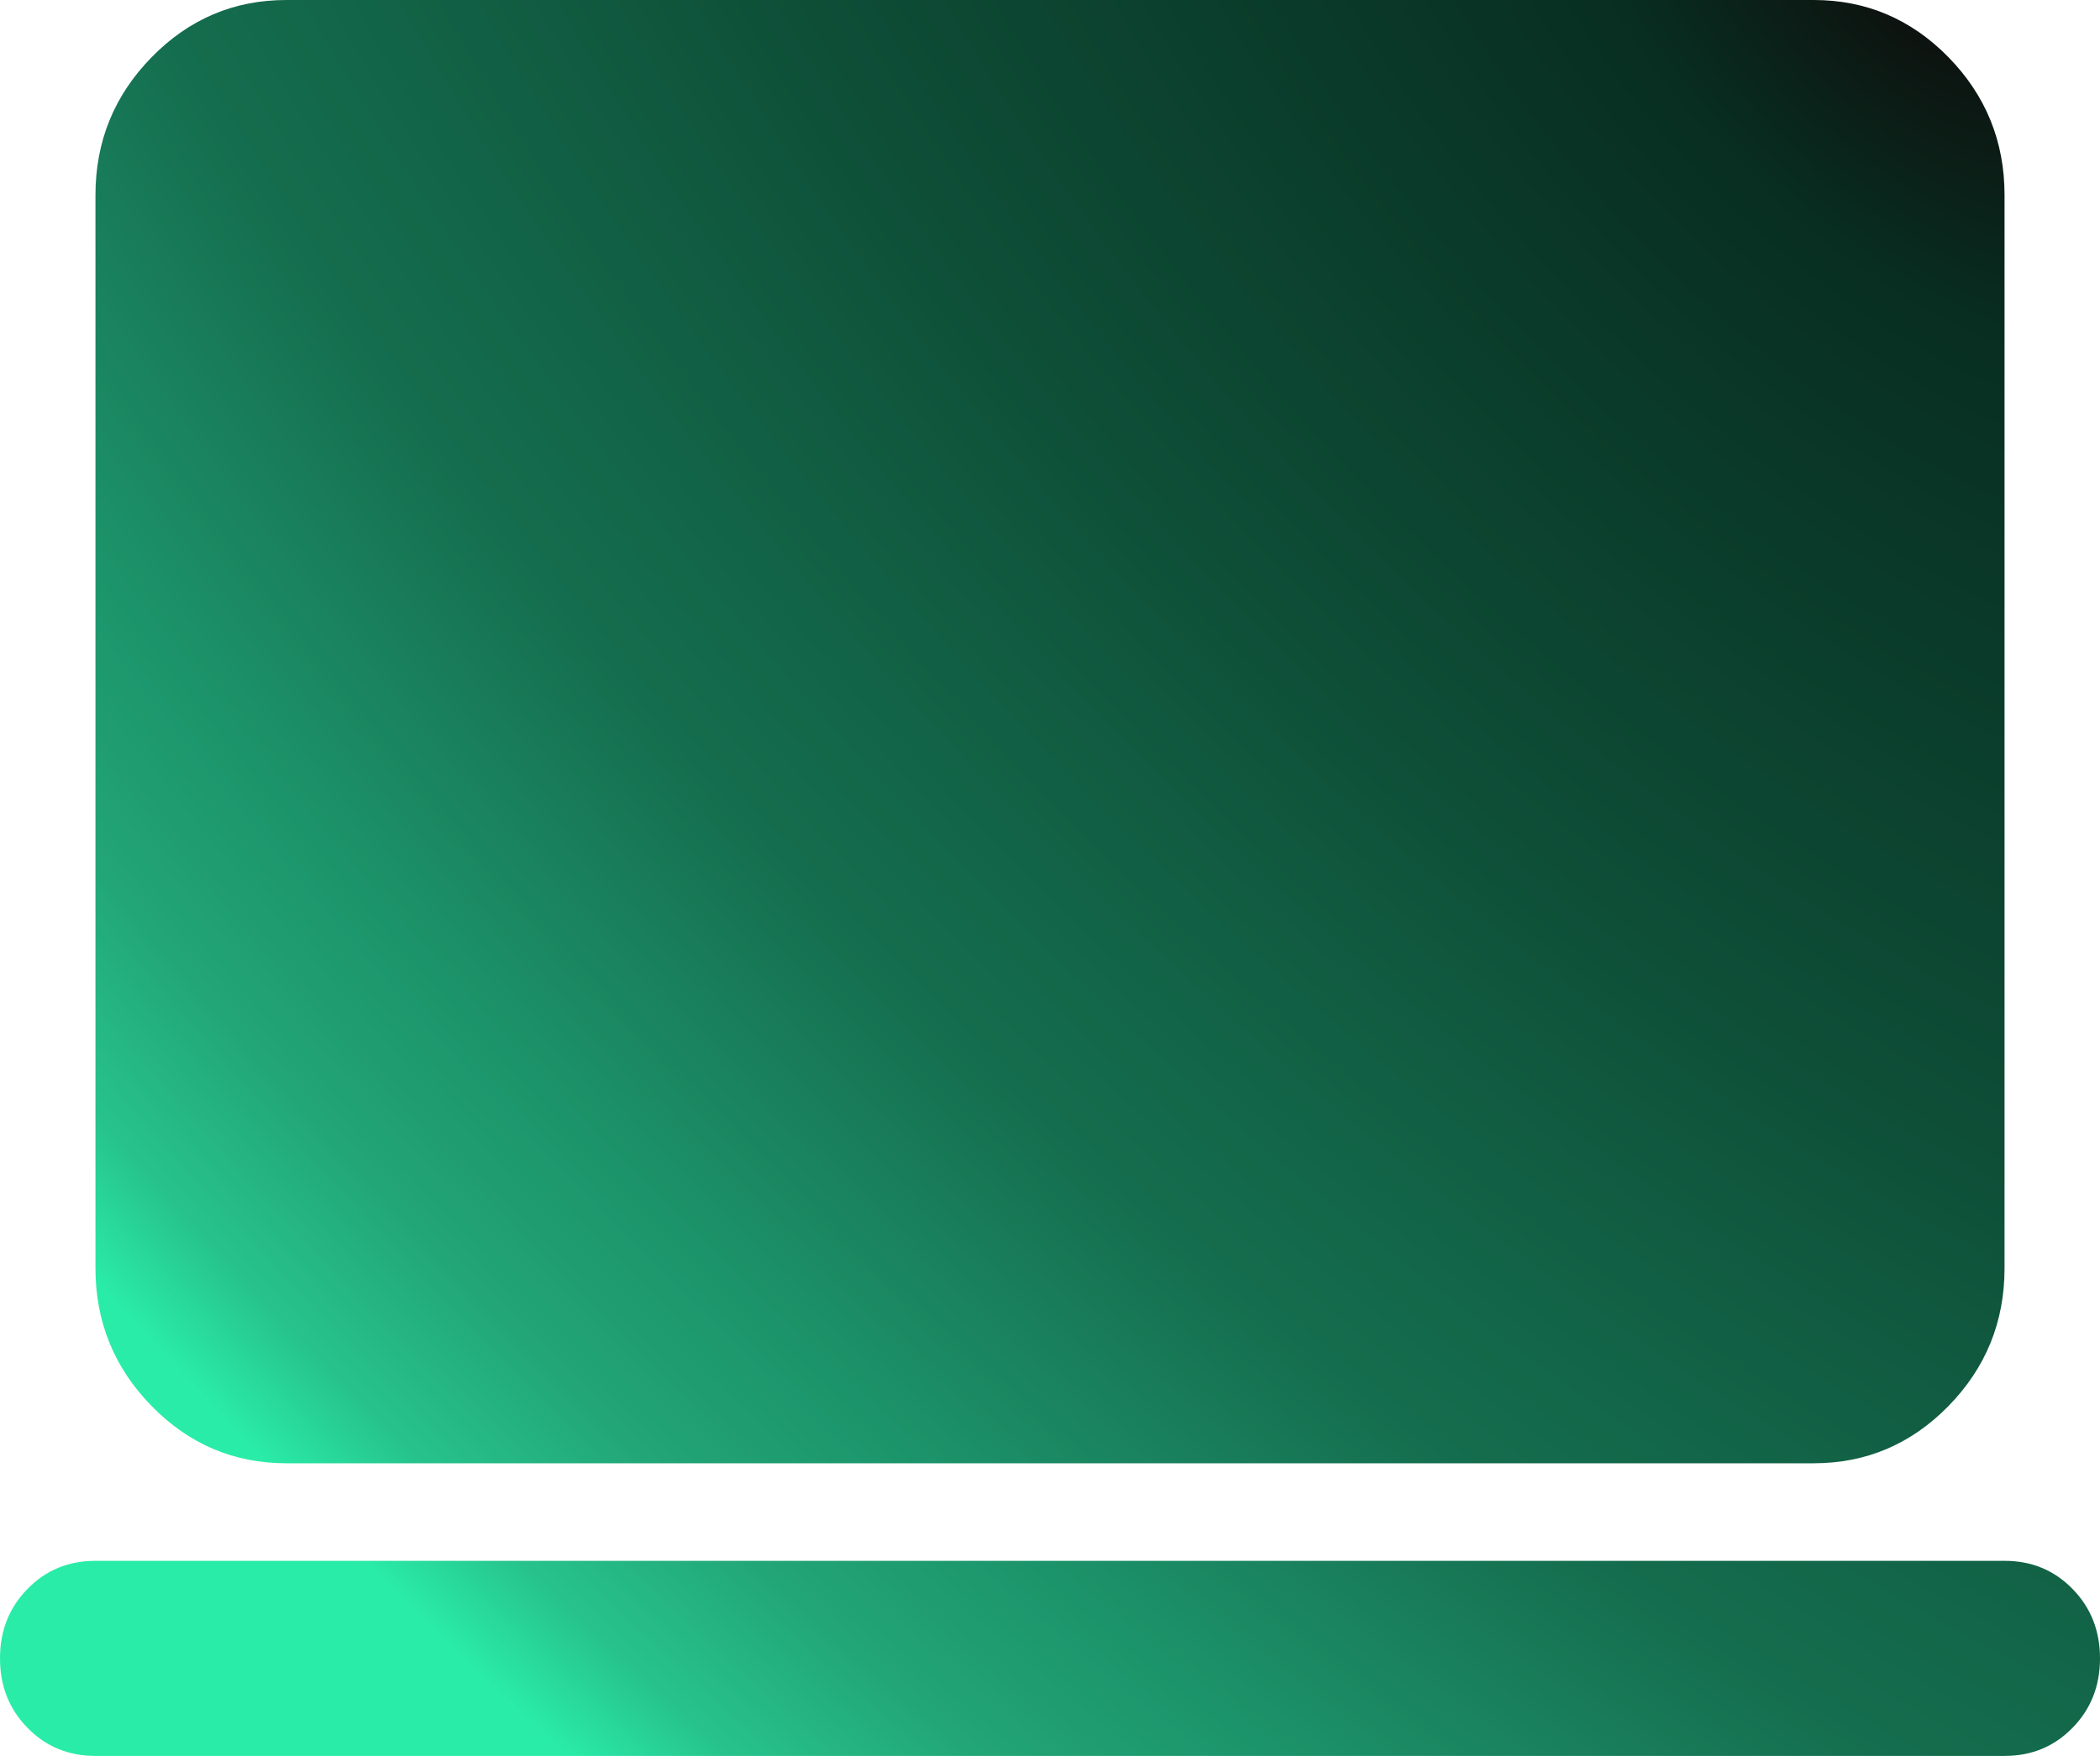 <svg width="110" height="92" viewBox="0 0 110 92" fill="none" xmlns="http://www.w3.org/2000/svg">
<path d="M15 76.667C12.25 76.667 9.897 75.667 7.94 73.666C5.98 71.663 5 69.256 5 66.444V10.222C5 7.411 5.98 5.004 7.94 3C9.897 1 12.25 0 15 0H95C97.75 0 100.105 1 102.065 3C104.022 5.004 105 7.411 105 10.222V66.444C105 69.256 104.022 71.663 102.065 73.666C100.105 75.667 97.75 76.667 95 76.667H15ZM5 92C3.583 92 2.397 91.509 1.44 90.528C0.48 89.55 0 88.337 0 86.889C0 85.441 0.48 84.228 1.44 83.25C2.397 82.268 3.583 81.778 5 81.778H105C106.417 81.778 107.603 82.268 108.56 83.25C109.52 84.228 110 85.441 110 86.889C110 88.337 109.52 89.55 108.56 90.528C107.603 91.509 106.417 92 105 92H5Z" fill="url(#paint0_radial_41_3199)"/>
<defs>
<radialGradient id="paint0_radial_41_3199" cx="0" cy="0" r="1" gradientUnits="userSpaceOnUse" gradientTransform="translate(100.5 1.38011e-05) rotate(135.513) scale(118.445 237.501)">
<stop stop-color="#0E0D0C"/>
<stop offset="0.109" stop-color="#082E21"/>
<stop offset="0.264" stop-color="#0B3F2D"/>
<stop offset="0.401" stop-color="#0E4F38"/>
<stop offset="0.54" stop-color="#126347"/>
<stop offset="0.623" stop-color="#146D4E"/>
<stop offset="0.707" stop-color="#1A835F"/>
<stop offset="0.767" stop-color="#1C936A"/>
<stop offset="0.849" stop-color="#22A577"/>
<stop offset="0.922" stop-color="#27C38D"/>
<stop offset="0.97" stop-color="#2AECA9"/>
</radialGradient>
</defs>
</svg>
